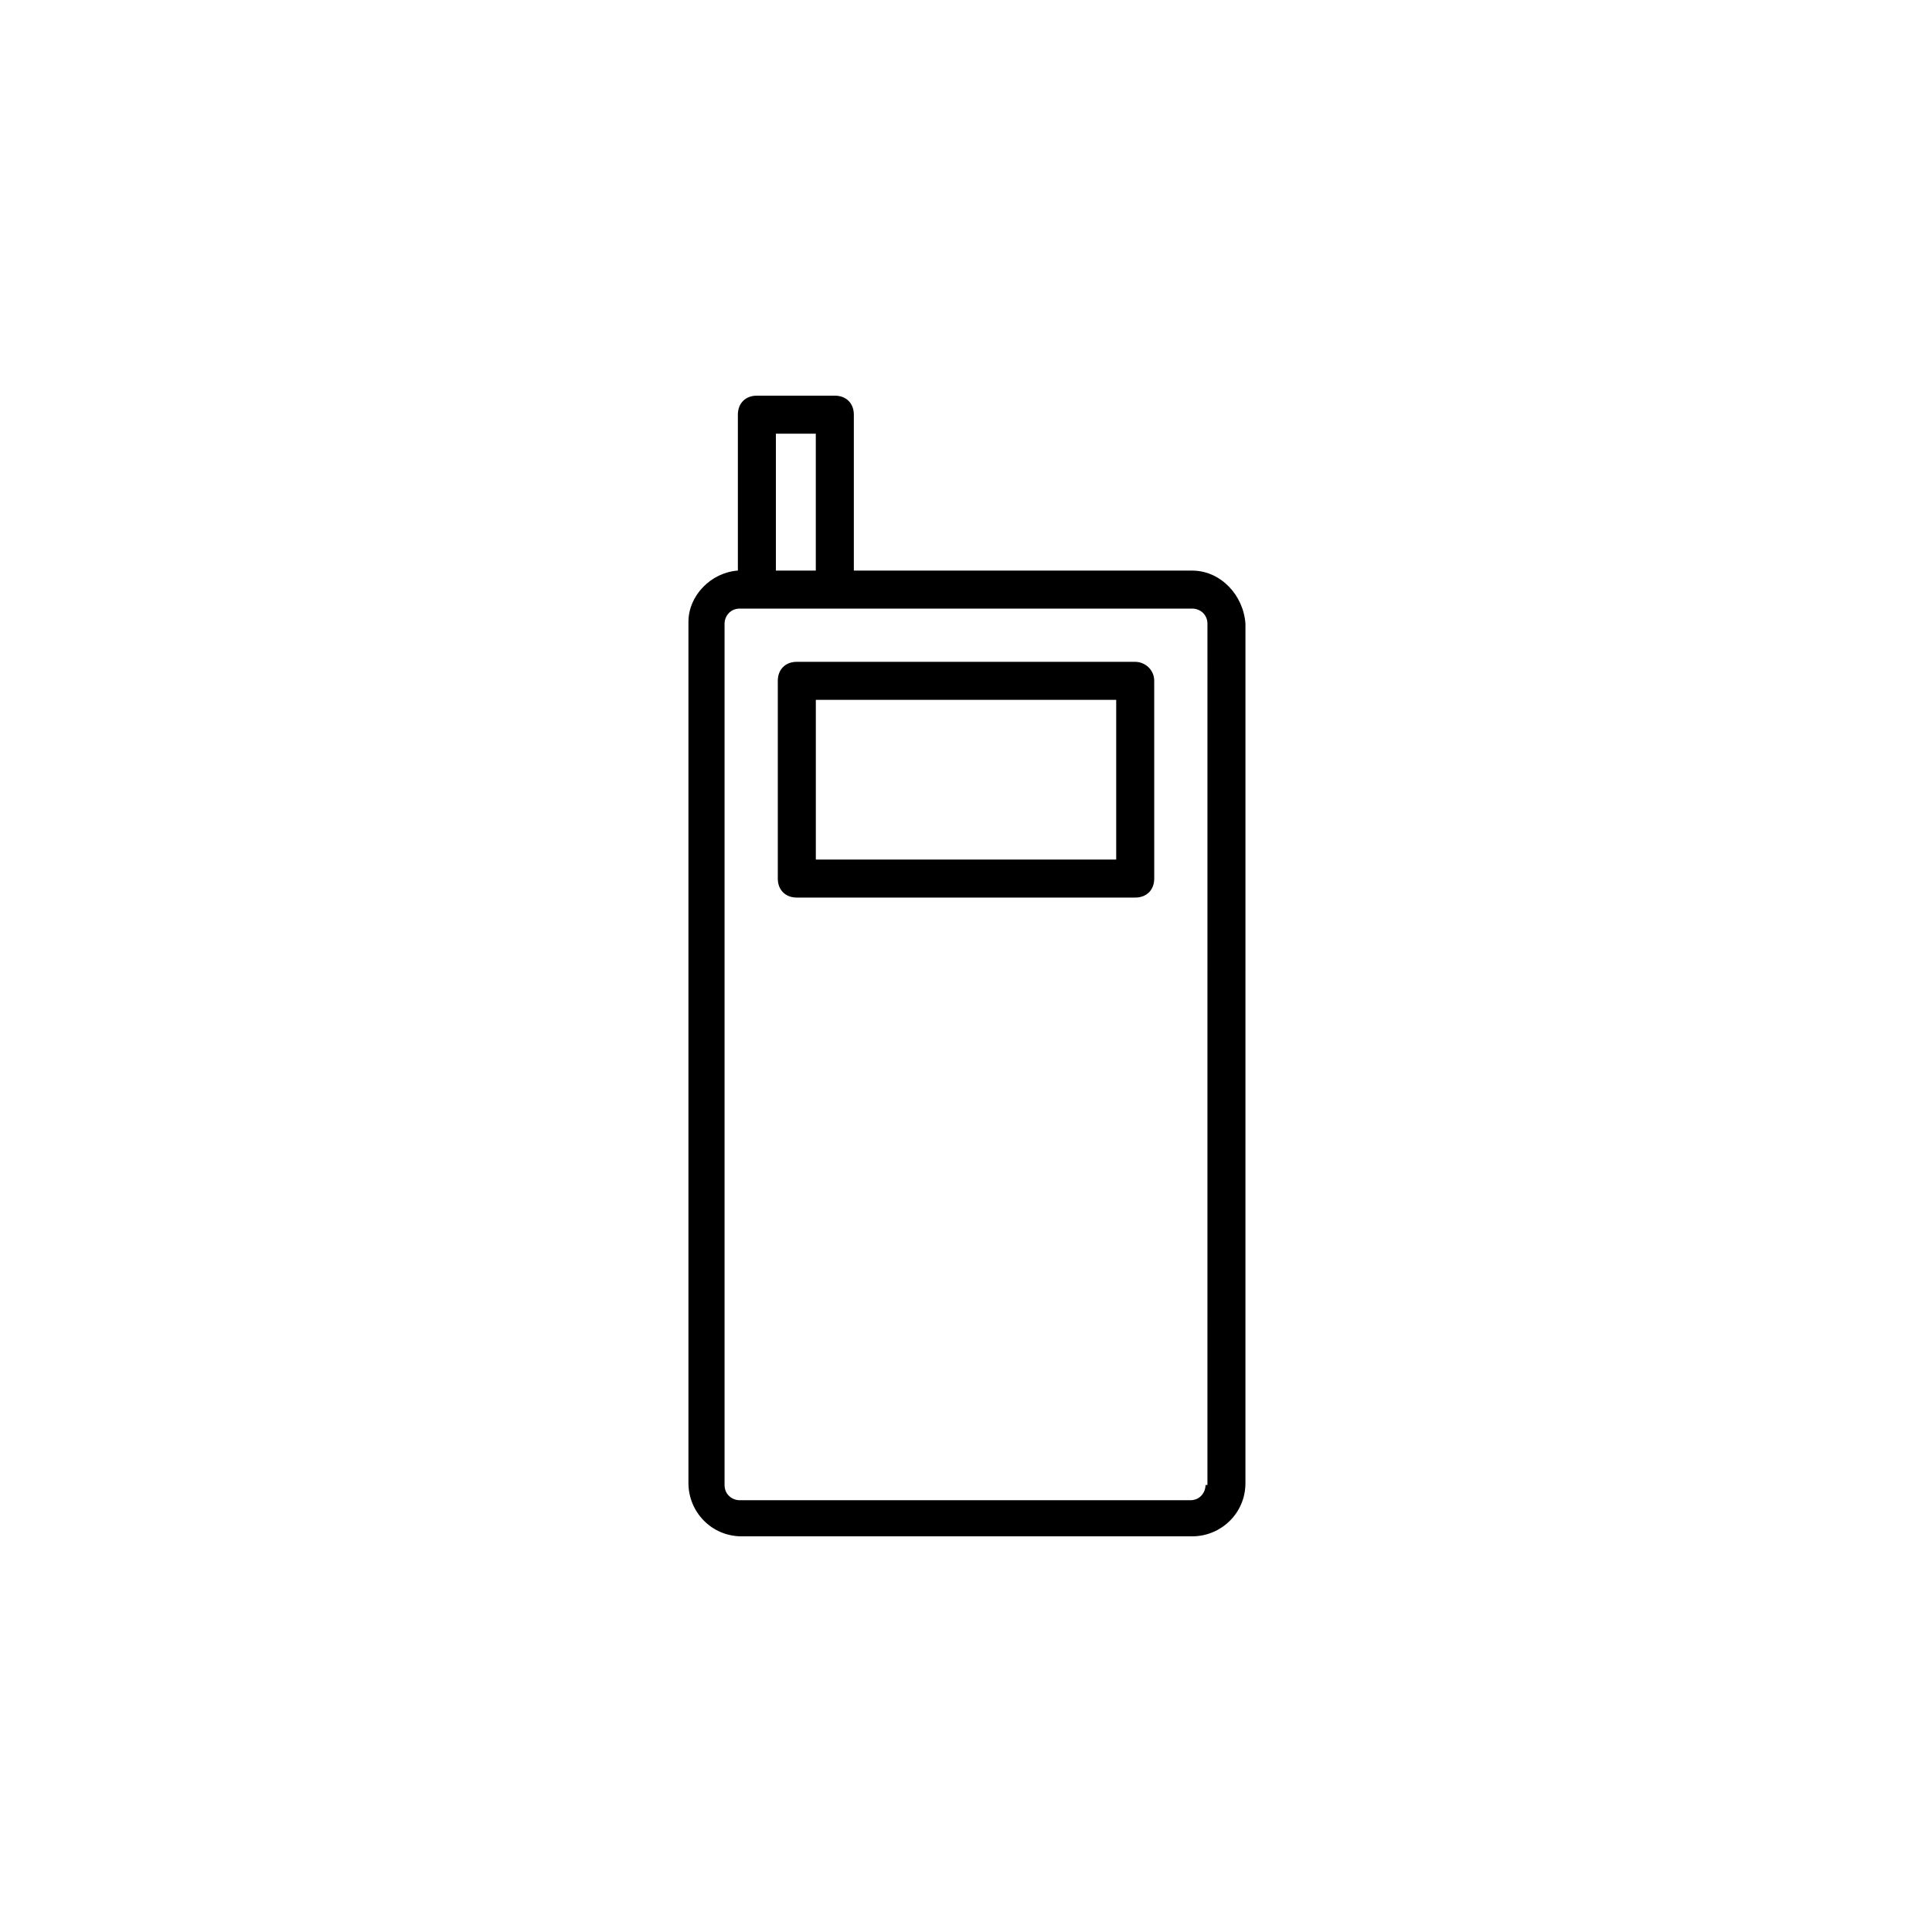 <?xml version="1.0" encoding="UTF-8"?>
<!-- Uploaded to: ICON Repo, www.svgrepo.com, Generator: ICON Repo Mixer Tools -->
<svg fill="#000000" width="800px" height="800px" version="1.1" viewBox="144 144 512 512" xmlns="http://www.w3.org/2000/svg">
 <path d="m444.84 319.39h-89.676c-3.023 0-5.039 2.016-5.039 5.039v52.395c0 3.023 2.016 5.039 5.039 5.039h89.68c3.023 0 5.039-2.016 5.039-5.039l-0.004-52.398c0-3.023-2.519-5.035-5.039-5.035zm-5.035 52.395h-79.602v-42.32h79.602zm20.152-76.578h-89.68v-41.312c0-3.023-2.016-5.039-5.039-5.039h-20.656c-3.023 0-5.039 2.016-5.039 5.039v41.312c-7.055 0.504-13.098 6.551-13.098 13.602v228.23c0 7.559 6.047 14.105 14.105 14.105h119.4c7.559 0 14.105-6.047 14.105-14.105l0.004-227.72c-0.504-7.559-6.551-14.105-14.105-14.105zm-110.34-36.273h10.578v36.273h-10.578zm113.86 278.61c0 2.016-1.512 4.031-4.031 4.031h-119.4c-2.016 0-4.031-1.512-4.031-4.031v-228.23c0-2.016 1.512-4.031 4.031-4.031h119.91c2.016 0 4.031 1.512 4.031 4.031l-0.004 228.23z"/>
</svg>